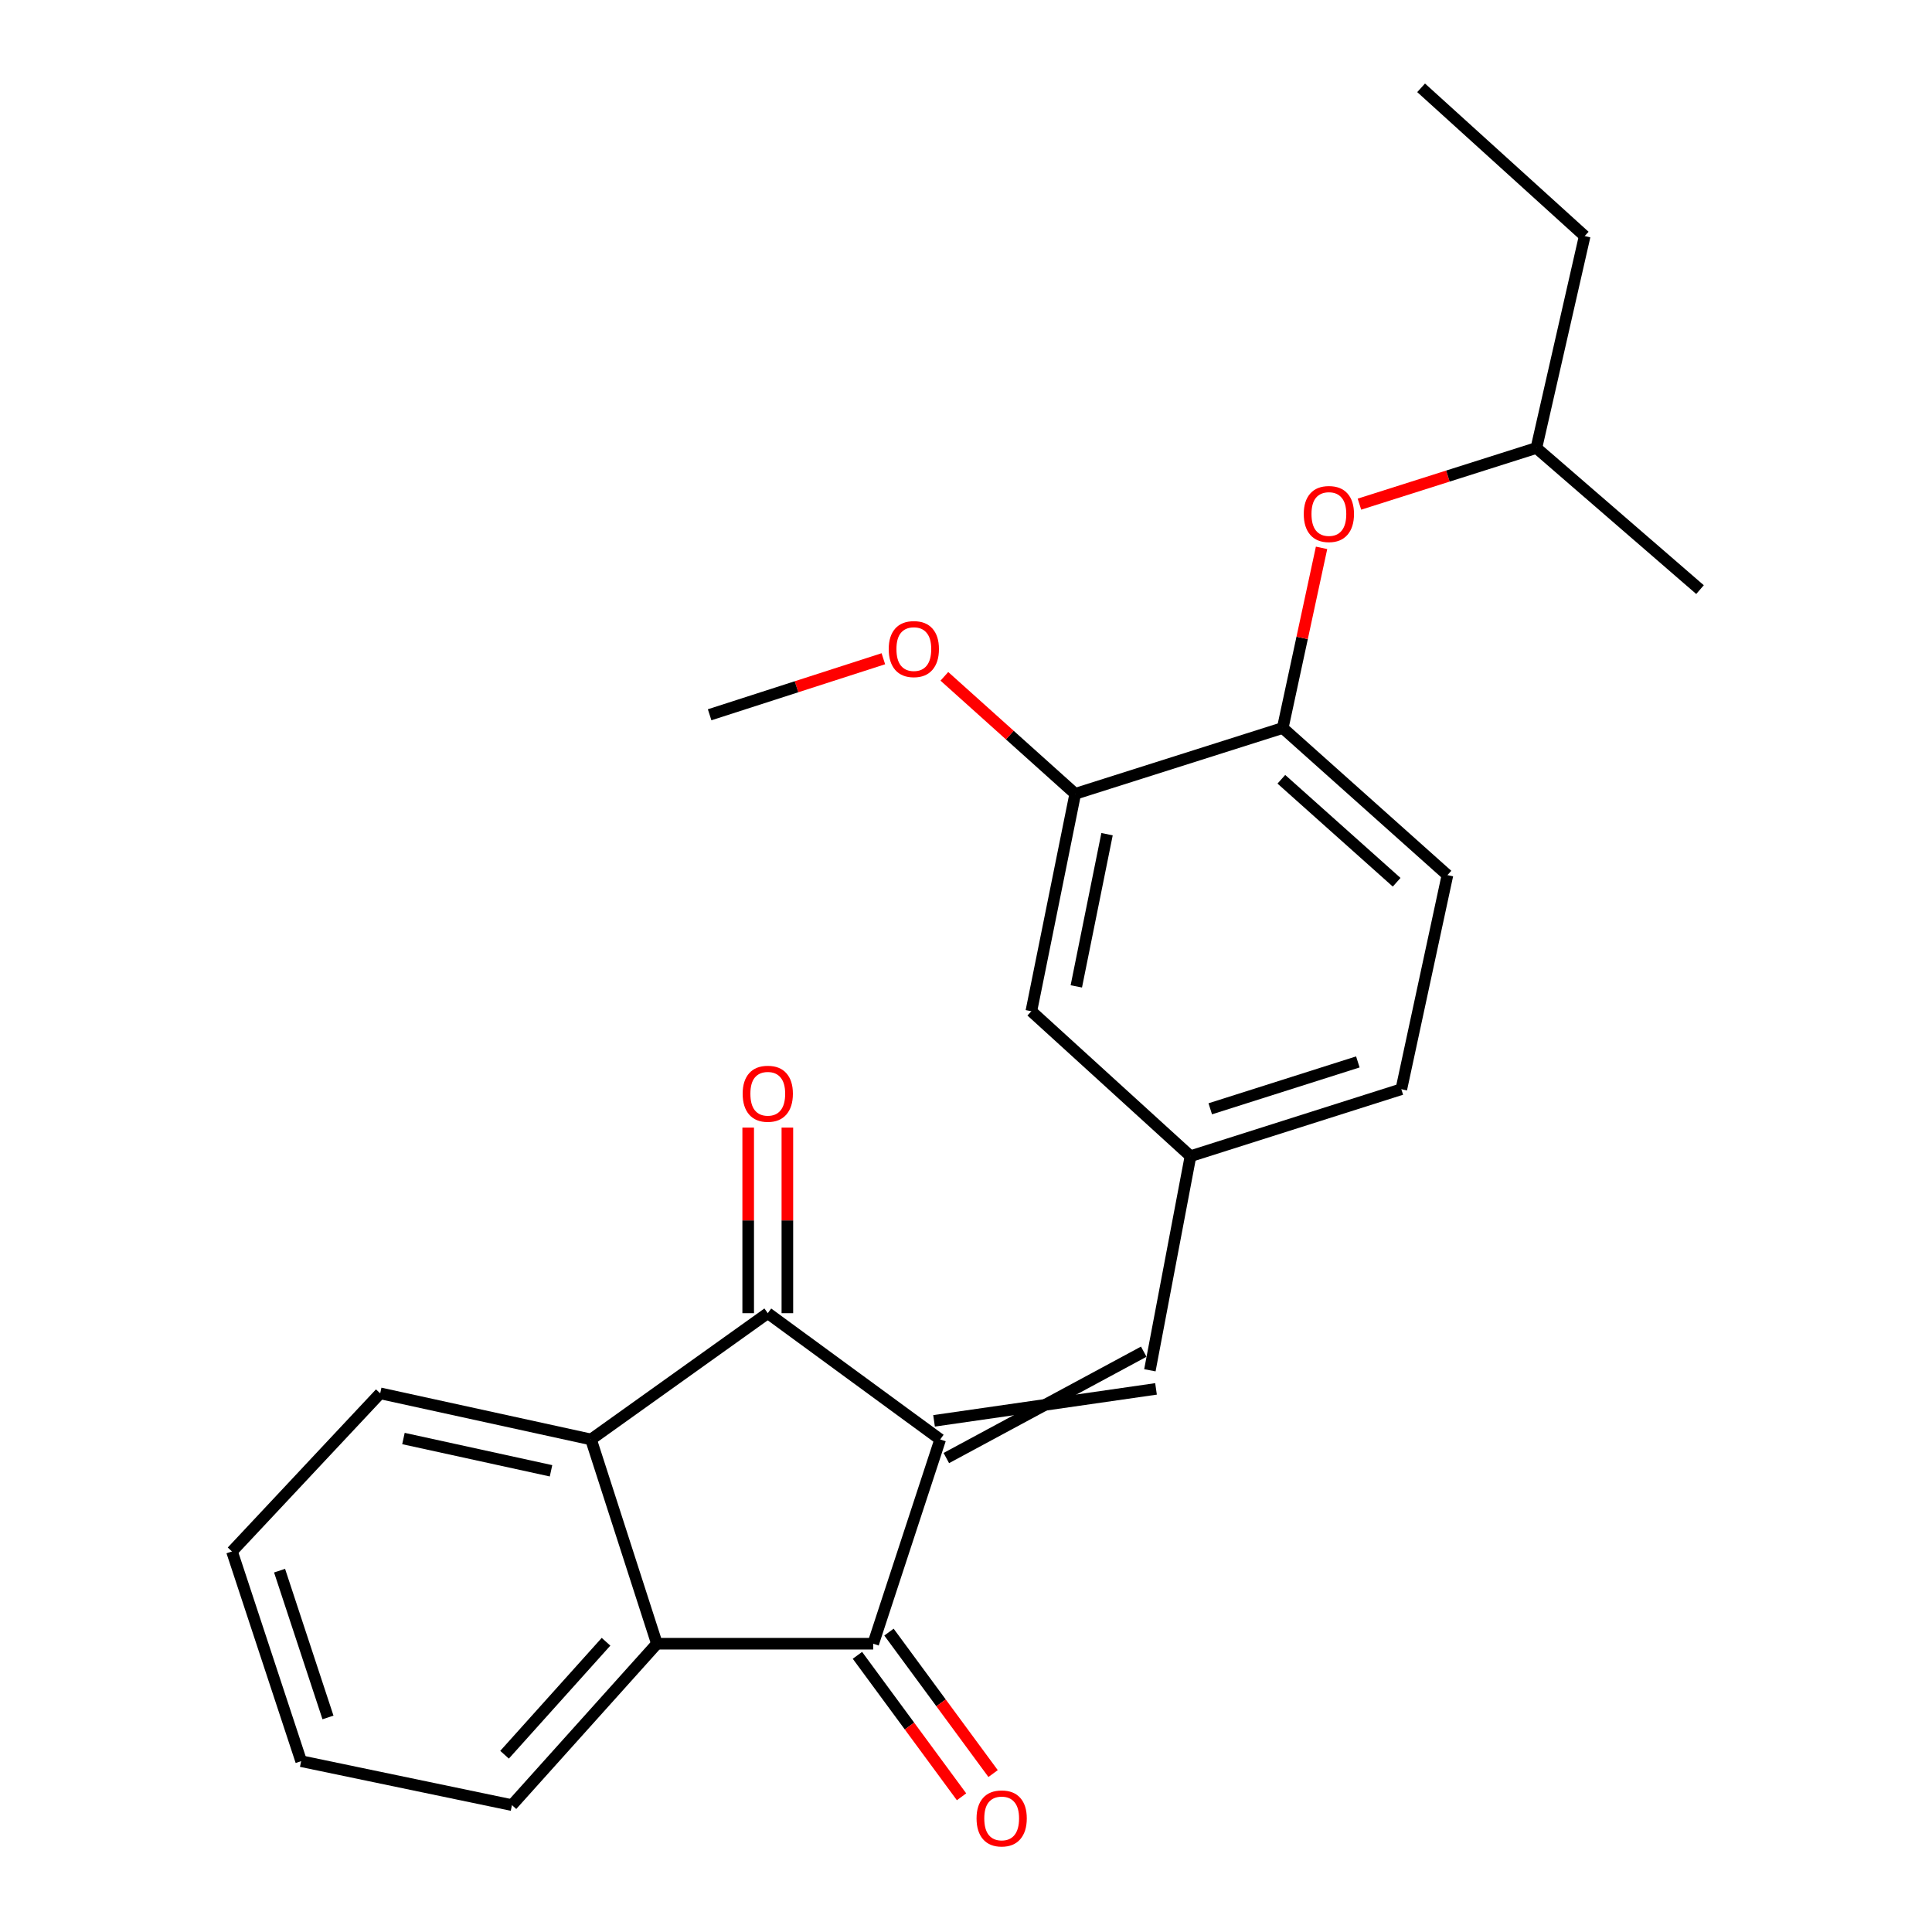 <?xml version='1.0' encoding='iso-8859-1'?>
<svg version='1.1' baseProfile='full'
              xmlns='http://www.w3.org/2000/svg'
                      xmlns:rdkit='http://www.rdkit.org/xml'
                      xmlns:xlink='http://www.w3.org/1999/xlink'
                  xml:space='preserve'
width='1000px' height='1000px' viewBox='0 0 1000 1000'>
<!-- END OF HEADER -->
<rect style='opacity:1.0;fill:#FFFFFF;stroke:none' width='1000' height='1000' x='0' y='0'> </rect>
<path class='bond-0' d='M 486.64,745.057 L 451.967,850.788' style='fill:none;fill-rule:evenodd;stroke:#000000;stroke-width:6px;stroke-linecap:butt;stroke-linejoin:miter;stroke-opacity:1' />
<path class='bond-1' d='M 486.64,745.057 L 397.401,679.7' style='fill:none;fill-rule:evenodd;stroke:#000000;stroke-width:6px;stroke-linecap:butt;stroke-linejoin:miter;stroke-opacity:1' />
<path class='bond-4' d='M 489.816,754.685 L 591.999,699.63' style='fill:none;fill-rule:evenodd;stroke:#000000;stroke-width:6px;stroke-linecap:butt;stroke-linejoin:miter;stroke-opacity:1' />
<path class='bond-4' d='M 483.464,735.43 L 598.351,718.886' style='fill:none;fill-rule:evenodd;stroke:#000000;stroke-width:6px;stroke-linecap:butt;stroke-linejoin:miter;stroke-opacity:1' />
<path class='bond-2' d='M 451.967,850.788 L 340.019,850.788' style='fill:none;fill-rule:evenodd;stroke:#000000;stroke-width:6px;stroke-linecap:butt;stroke-linejoin:miter;stroke-opacity:1' />
<path class='bond-8' d='M 443.803,856.797 L 470.748,893.406' style='fill:none;fill-rule:evenodd;stroke:#000000;stroke-width:6px;stroke-linecap:butt;stroke-linejoin:miter;stroke-opacity:1' />
<path class='bond-8' d='M 470.748,893.406 L 497.694,930.015' style='fill:none;fill-rule:evenodd;stroke:#FF0000;stroke-width:6px;stroke-linecap:butt;stroke-linejoin:miter;stroke-opacity:1' />
<path class='bond-8' d='M 460.132,844.778 L 487.078,881.387' style='fill:none;fill-rule:evenodd;stroke:#000000;stroke-width:6px;stroke-linecap:butt;stroke-linejoin:miter;stroke-opacity:1' />
<path class='bond-8' d='M 487.078,881.387 L 514.024,917.996' style='fill:none;fill-rule:evenodd;stroke:#FF0000;stroke-width:6px;stroke-linecap:butt;stroke-linejoin:miter;stroke-opacity:1' />
<path class='bond-3' d='M 397.401,679.7 L 305.91,745.057' style='fill:none;fill-rule:evenodd;stroke:#000000;stroke-width:6px;stroke-linecap:butt;stroke-linejoin:miter;stroke-opacity:1' />
<path class='bond-9' d='M 407.54,679.7 L 407.54,631.67' style='fill:none;fill-rule:evenodd;stroke:#000000;stroke-width:6px;stroke-linecap:butt;stroke-linejoin:miter;stroke-opacity:1' />
<path class='bond-9' d='M 407.54,631.67 L 407.54,583.641' style='fill:none;fill-rule:evenodd;stroke:#FF0000;stroke-width:6px;stroke-linecap:butt;stroke-linejoin:miter;stroke-opacity:1' />
<path class='bond-9' d='M 387.263,679.7 L 387.263,631.67' style='fill:none;fill-rule:evenodd;stroke:#000000;stroke-width:6px;stroke-linecap:butt;stroke-linejoin:miter;stroke-opacity:1' />
<path class='bond-9' d='M 387.263,631.67 L 387.263,583.641' style='fill:none;fill-rule:evenodd;stroke:#FF0000;stroke-width:6px;stroke-linecap:butt;stroke-linejoin:miter;stroke-opacity:1' />
<path class='bond-16' d='M 340.019,850.788 L 264.985,934.326' style='fill:none;fill-rule:evenodd;stroke:#000000;stroke-width:6px;stroke-linecap:butt;stroke-linejoin:miter;stroke-opacity:1' />
<path class='bond-16' d='M 313.679,849.769 L 261.156,908.246' style='fill:none;fill-rule:evenodd;stroke:#000000;stroke-width:6px;stroke-linecap:butt;stroke-linejoin:miter;stroke-opacity:1' />
<path class='bond-24' d='M 340.019,850.788 L 305.91,745.057' style='fill:none;fill-rule:evenodd;stroke:#000000;stroke-width:6px;stroke-linecap:butt;stroke-linejoin:miter;stroke-opacity:1' />
<path class='bond-15' d='M 305.91,745.057 L 196.789,721.188' style='fill:none;fill-rule:evenodd;stroke:#000000;stroke-width:6px;stroke-linecap:butt;stroke-linejoin:miter;stroke-opacity:1' />
<path class='bond-15' d='M 285.209,761.285 L 208.824,744.576' style='fill:none;fill-rule:evenodd;stroke:#000000;stroke-width:6px;stroke-linecap:butt;stroke-linejoin:miter;stroke-opacity:1' />
<path class='bond-7' d='M 595.175,709.258 L 616.195,598.437' style='fill:none;fill-rule:evenodd;stroke:#000000;stroke-width:6px;stroke-linecap:butt;stroke-linejoin:miter;stroke-opacity:1' />
<path class='bond-5' d='M 663.946,376.805 L 749.197,452.954' style='fill:none;fill-rule:evenodd;stroke:#000000;stroke-width:6px;stroke-linecap:butt;stroke-linejoin:miter;stroke-opacity:1' />
<path class='bond-5' d='M 663.226,403.349 L 722.902,456.653' style='fill:none;fill-rule:evenodd;stroke:#000000;stroke-width:6px;stroke-linecap:butt;stroke-linejoin:miter;stroke-opacity:1' />
<path class='bond-10' d='M 663.946,376.805 L 673.991,330.185' style='fill:none;fill-rule:evenodd;stroke:#000000;stroke-width:6px;stroke-linecap:butt;stroke-linejoin:miter;stroke-opacity:1' />
<path class='bond-10' d='M 673.991,330.185 L 684.036,283.566' style='fill:none;fill-rule:evenodd;stroke:#FF0000;stroke-width:6px;stroke-linecap:butt;stroke-linejoin:miter;stroke-opacity:1' />
<path class='bond-25' d='M 663.946,376.805 L 556.537,410.88' style='fill:none;fill-rule:evenodd;stroke:#000000;stroke-width:6px;stroke-linecap:butt;stroke-linejoin:miter;stroke-opacity:1' />
<path class='bond-6' d='M 556.537,410.88 L 533.817,523.414' style='fill:none;fill-rule:evenodd;stroke:#000000;stroke-width:6px;stroke-linecap:butt;stroke-linejoin:miter;stroke-opacity:1' />
<path class='bond-6' d='M 573.005,431.773 L 557.1,510.547' style='fill:none;fill-rule:evenodd;stroke:#000000;stroke-width:6px;stroke-linecap:butt;stroke-linejoin:miter;stroke-opacity:1' />
<path class='bond-14' d='M 556.537,410.88 L 522.671,380.476' style='fill:none;fill-rule:evenodd;stroke:#000000;stroke-width:6px;stroke-linecap:butt;stroke-linejoin:miter;stroke-opacity:1' />
<path class='bond-14' d='M 522.671,380.476 L 488.805,350.071' style='fill:none;fill-rule:evenodd;stroke:#FF0000;stroke-width:6px;stroke-linecap:butt;stroke-linejoin:miter;stroke-opacity:1' />
<path class='bond-11' d='M 616.195,598.437 L 533.817,523.414' style='fill:none;fill-rule:evenodd;stroke:#000000;stroke-width:6px;stroke-linecap:butt;stroke-linejoin:miter;stroke-opacity:1' />
<path class='bond-13' d='M 616.195,598.437 L 725.327,563.775' style='fill:none;fill-rule:evenodd;stroke:#000000;stroke-width:6px;stroke-linecap:butt;stroke-linejoin:miter;stroke-opacity:1' />
<path class='bond-13' d='M 626.427,573.912 L 702.819,549.649' style='fill:none;fill-rule:evenodd;stroke:#000000;stroke-width:6px;stroke-linecap:butt;stroke-linejoin:miter;stroke-opacity:1' />
<path class='bond-17' d='M 703.644,260.95 L 749.44,246.412' style='fill:none;fill-rule:evenodd;stroke:#FF0000;stroke-width:6px;stroke-linecap:butt;stroke-linejoin:miter;stroke-opacity:1' />
<path class='bond-17' d='M 749.44,246.412 L 795.235,231.873' style='fill:none;fill-rule:evenodd;stroke:#000000;stroke-width:6px;stroke-linecap:butt;stroke-linejoin:miter;stroke-opacity:1' />
<path class='bond-12' d='M 749.197,452.954 L 725.327,563.775' style='fill:none;fill-rule:evenodd;stroke:#000000;stroke-width:6px;stroke-linecap:butt;stroke-linejoin:miter;stroke-opacity:1' />
<path class='bond-18' d='M 457.222,340.968 L 412.262,355.467' style='fill:none;fill-rule:evenodd;stroke:#FF0000;stroke-width:6px;stroke-linecap:butt;stroke-linejoin:miter;stroke-opacity:1' />
<path class='bond-18' d='M 412.262,355.467 L 367.302,369.967' style='fill:none;fill-rule:evenodd;stroke:#000000;stroke-width:6px;stroke-linecap:butt;stroke-linejoin:miter;stroke-opacity:1' />
<path class='bond-21' d='M 196.789,721.188 L 120.077,803.037' style='fill:none;fill-rule:evenodd;stroke:#000000;stroke-width:6px;stroke-linecap:butt;stroke-linejoin:miter;stroke-opacity:1' />
<path class='bond-22' d='M 264.985,934.326 L 155.876,911.583' style='fill:none;fill-rule:evenodd;stroke:#000000;stroke-width:6px;stroke-linecap:butt;stroke-linejoin:miter;stroke-opacity:1' />
<path class='bond-19' d='M 795.235,231.873 L 820.232,122.189' style='fill:none;fill-rule:evenodd;stroke:#000000;stroke-width:6px;stroke-linecap:butt;stroke-linejoin:miter;stroke-opacity:1' />
<path class='bond-20' d='M 795.235,231.873 L 879.923,305.184' style='fill:none;fill-rule:evenodd;stroke:#000000;stroke-width:6px;stroke-linecap:butt;stroke-linejoin:miter;stroke-opacity:1' />
<path class='bond-23' d='M 820.232,122.189 L 735.567,45.455' style='fill:none;fill-rule:evenodd;stroke:#000000;stroke-width:6px;stroke-linecap:butt;stroke-linejoin:miter;stroke-opacity:1' />
<path class='bond-26' d='M 120.077,803.037 L 155.876,911.583' style='fill:none;fill-rule:evenodd;stroke:#000000;stroke-width:6px;stroke-linecap:butt;stroke-linejoin:miter;stroke-opacity:1' />
<path class='bond-26' d='M 144.703,812.968 L 169.762,888.95' style='fill:none;fill-rule:evenodd;stroke:#000000;stroke-width:6px;stroke-linecap:butt;stroke-linejoin:miter;stroke-opacity:1' />
<path  class='atom-9' d='M 505.463 941.21
Q 505.463 934.41, 508.823 930.61
Q 512.183 926.81, 518.463 926.81
Q 524.743 926.81, 528.103 930.61
Q 531.463 934.41, 531.463 941.21
Q 531.463 948.09, 528.063 952.01
Q 524.663 955.89, 518.463 955.89
Q 512.223 955.89, 508.823 952.01
Q 505.463 948.13, 505.463 941.21
M 518.463 952.69
Q 522.783 952.69, 525.103 949.81
Q 527.463 946.89, 527.463 941.21
Q 527.463 935.65, 525.103 932.85
Q 522.783 930.01, 518.463 930.01
Q 514.143 930.01, 511.783 932.81
Q 509.463 935.61, 509.463 941.21
Q 509.463 946.93, 511.783 949.81
Q 514.143 952.69, 518.463 952.69
' fill='#FF0000'/>
<path  class='atom-10' d='M 384.401 566.12
Q 384.401 559.32, 387.761 555.52
Q 391.121 551.72, 397.401 551.72
Q 403.681 551.72, 407.041 555.52
Q 410.401 559.32, 410.401 566.12
Q 410.401 573, 407.001 576.92
Q 403.601 580.8, 397.401 580.8
Q 391.161 580.8, 387.761 576.92
Q 384.401 573.04, 384.401 566.12
M 397.401 577.6
Q 401.721 577.6, 404.041 574.72
Q 406.401 571.8, 406.401 566.12
Q 406.401 560.56, 404.041 557.76
Q 401.721 554.92, 397.401 554.92
Q 393.081 554.92, 390.721 557.72
Q 388.401 560.52, 388.401 566.12
Q 388.401 571.84, 390.721 574.72
Q 393.081 577.6, 397.401 577.6
' fill='#FF0000'/>
<path  class='atom-11' d='M 674.827 266.052
Q 674.827 259.252, 678.187 255.452
Q 681.547 251.652, 687.827 251.652
Q 694.107 251.652, 697.467 255.452
Q 700.827 259.252, 700.827 266.052
Q 700.827 272.932, 697.427 276.852
Q 694.027 280.732, 687.827 280.732
Q 681.587 280.732, 678.187 276.852
Q 674.827 272.972, 674.827 266.052
M 687.827 277.532
Q 692.147 277.532, 694.467 274.652
Q 696.827 271.732, 696.827 266.052
Q 696.827 260.492, 694.467 257.692
Q 692.147 254.852, 687.827 254.852
Q 683.507 254.852, 681.147 257.652
Q 678.827 260.452, 678.827 266.052
Q 678.827 271.772, 681.147 274.652
Q 683.507 277.532, 687.827 277.532
' fill='#FF0000'/>
<path  class='atom-15' d='M 459.999 335.96
Q 459.999 329.16, 463.359 325.36
Q 466.719 321.56, 472.999 321.56
Q 479.279 321.56, 482.639 325.36
Q 485.999 329.16, 485.999 335.96
Q 485.999 342.84, 482.599 346.76
Q 479.199 350.64, 472.999 350.64
Q 466.759 350.64, 463.359 346.76
Q 459.999 342.88, 459.999 335.96
M 472.999 347.44
Q 477.319 347.44, 479.639 344.56
Q 481.999 341.64, 481.999 335.96
Q 481.999 330.4, 479.639 327.6
Q 477.319 324.76, 472.999 324.76
Q 468.679 324.76, 466.319 327.56
Q 463.999 330.36, 463.999 335.96
Q 463.999 341.68, 466.319 344.56
Q 468.679 347.44, 472.999 347.44
' fill='#FF0000'/>
</svg>
